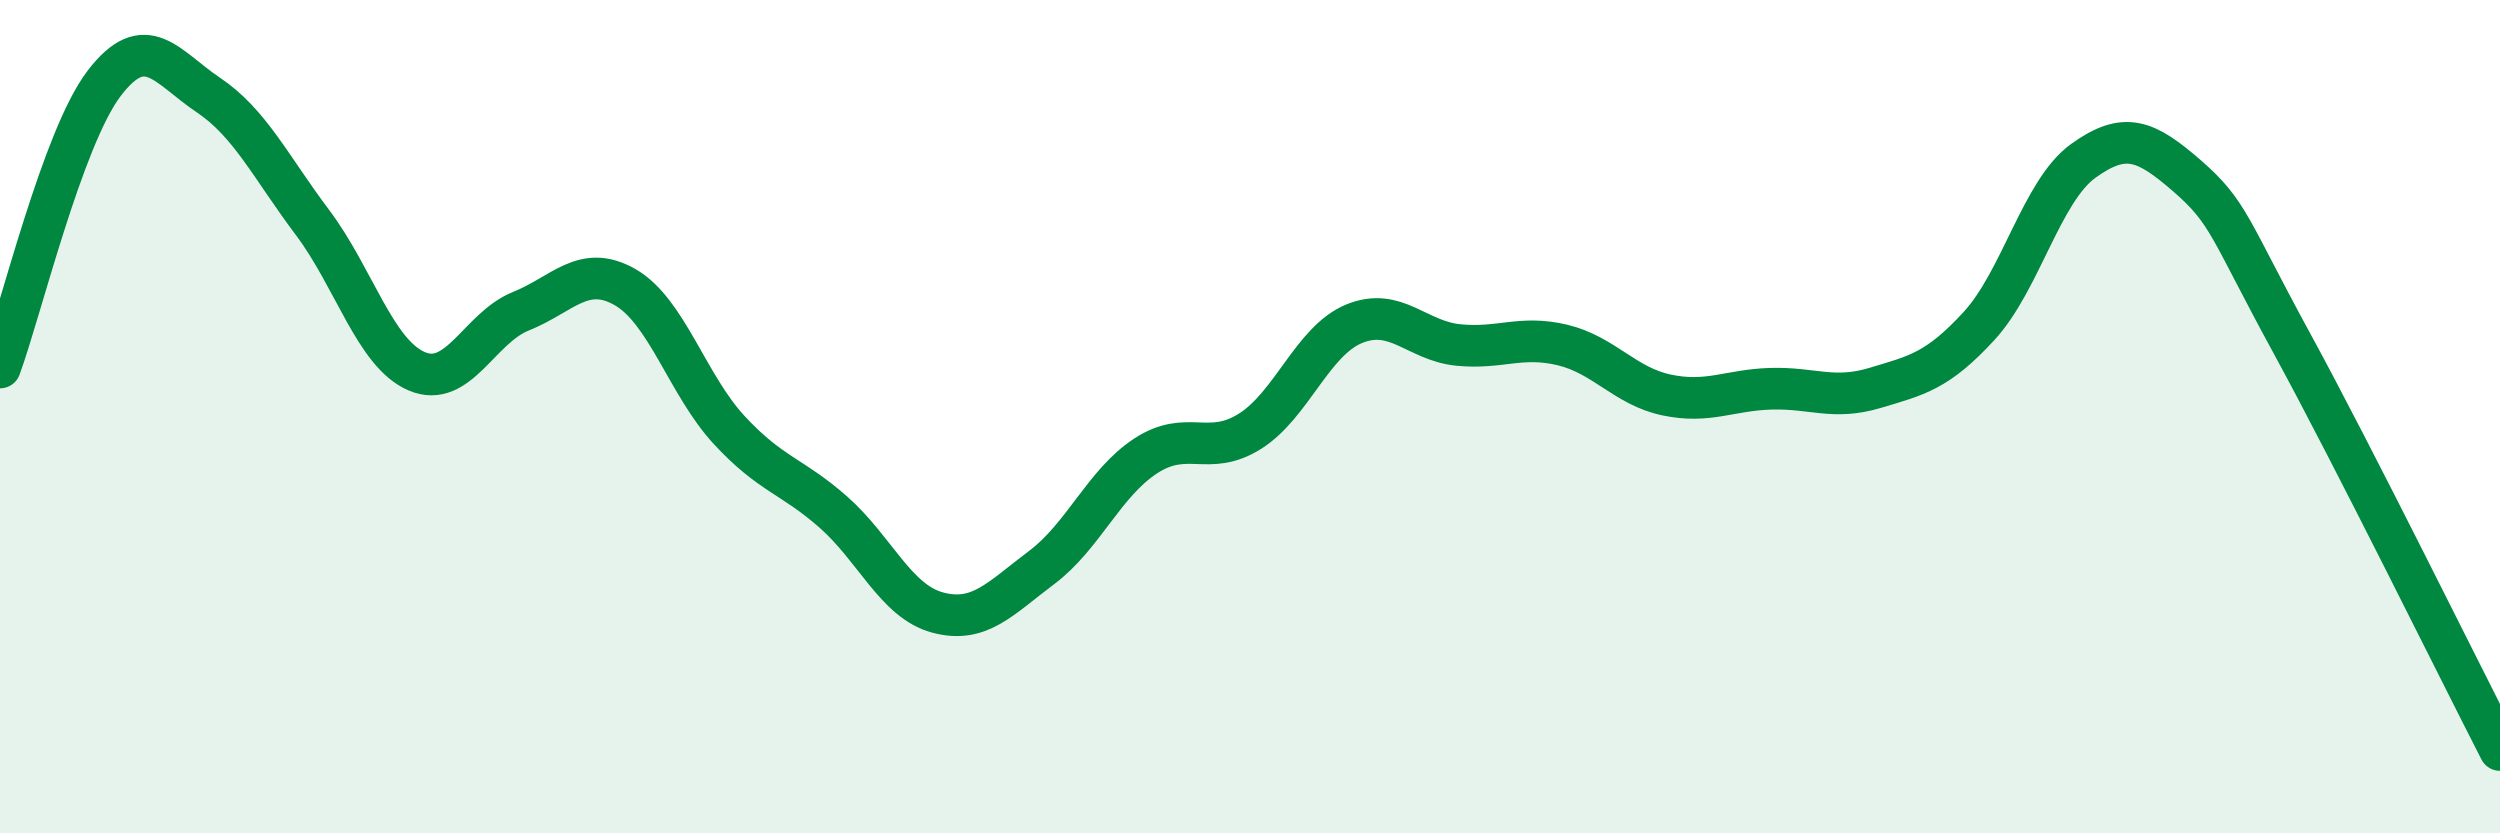 
    <svg width="60" height="20" viewBox="0 0 60 20" xmlns="http://www.w3.org/2000/svg">
      <path
        d="M 0,8.82 C 0.5,7.46 1.5,3.31 2.5,2 C 3.5,0.69 4,1.61 5,2.28 C 6,2.95 6.5,4.01 7.5,5.34 C 8.5,6.67 9,8.48 10,8.91 C 11,9.34 11.5,7.87 12.5,7.47 C 13.5,7.07 14,6.32 15,6.89 C 16,7.46 16.5,9.24 17.5,10.32 C 18.5,11.4 19,11.41 20,12.29 C 21,13.17 21.5,14.43 22.5,14.7 C 23.5,14.97 24,14.37 25,13.62 C 26,12.87 26.5,11.59 27.5,10.94 C 28.5,10.29 29,10.98 30,10.35 C 31,9.72 31.5,8.18 32.5,7.77 C 33.5,7.36 34,8.18 35,8.28 C 36,8.38 36.5,8.04 37.5,8.28 C 38.5,8.52 39,9.27 40,9.48 C 41,9.69 41.5,9.36 42.5,9.33 C 43.5,9.3 44,9.61 45,9.31 C 46,9.01 46.5,8.91 47.5,7.82 C 48.5,6.73 49,4.58 50,3.86 C 51,3.14 51.5,3.36 52.5,4.23 C 53.5,5.1 53.5,5.48 55,8.23 C 56.5,10.98 59,16.05 60,18L60 20L0 20Z"
        fill="#008740"
        opacity="0.1"
        stroke-linecap="round"
        stroke-linejoin="round"
      />
      <path
        d="M 0,8.82 C 0.5,7.46 1.5,3.31 2.5,2 C 3.5,0.69 4,1.61 5,2.28 C 6,2.95 6.5,4.01 7.5,5.34 C 8.5,6.67 9,8.48 10,8.91 C 11,9.34 11.5,7.87 12.5,7.47 C 13.5,7.07 14,6.32 15,6.89 C 16,7.46 16.5,9.24 17.5,10.32 C 18.5,11.4 19,11.41 20,12.29 C 21,13.17 21.5,14.43 22.5,14.7 C 23.5,14.97 24,14.37 25,13.62 C 26,12.87 26.5,11.59 27.5,10.94 C 28.5,10.29 29,10.98 30,10.35 C 31,9.72 31.5,8.18 32.5,7.77 C 33.5,7.36 34,8.18 35,8.28 C 36,8.38 36.5,8.04 37.5,8.28 C 38.5,8.52 39,9.27 40,9.48 C 41,9.69 41.5,9.36 42.5,9.33 C 43.5,9.3 44,9.61 45,9.31 C 46,9.01 46.5,8.91 47.5,7.82 C 48.5,6.73 49,4.58 50,3.86 C 51,3.14 51.5,3.36 52.5,4.23 C 53.5,5.1 53.5,5.48 55,8.23 C 56.5,10.98 59,16.05 60,18"
        stroke="#008740"
        stroke-width="1"
        fill="none"
        stroke-linecap="round"
        stroke-linejoin="round"
      />
    </svg>
  